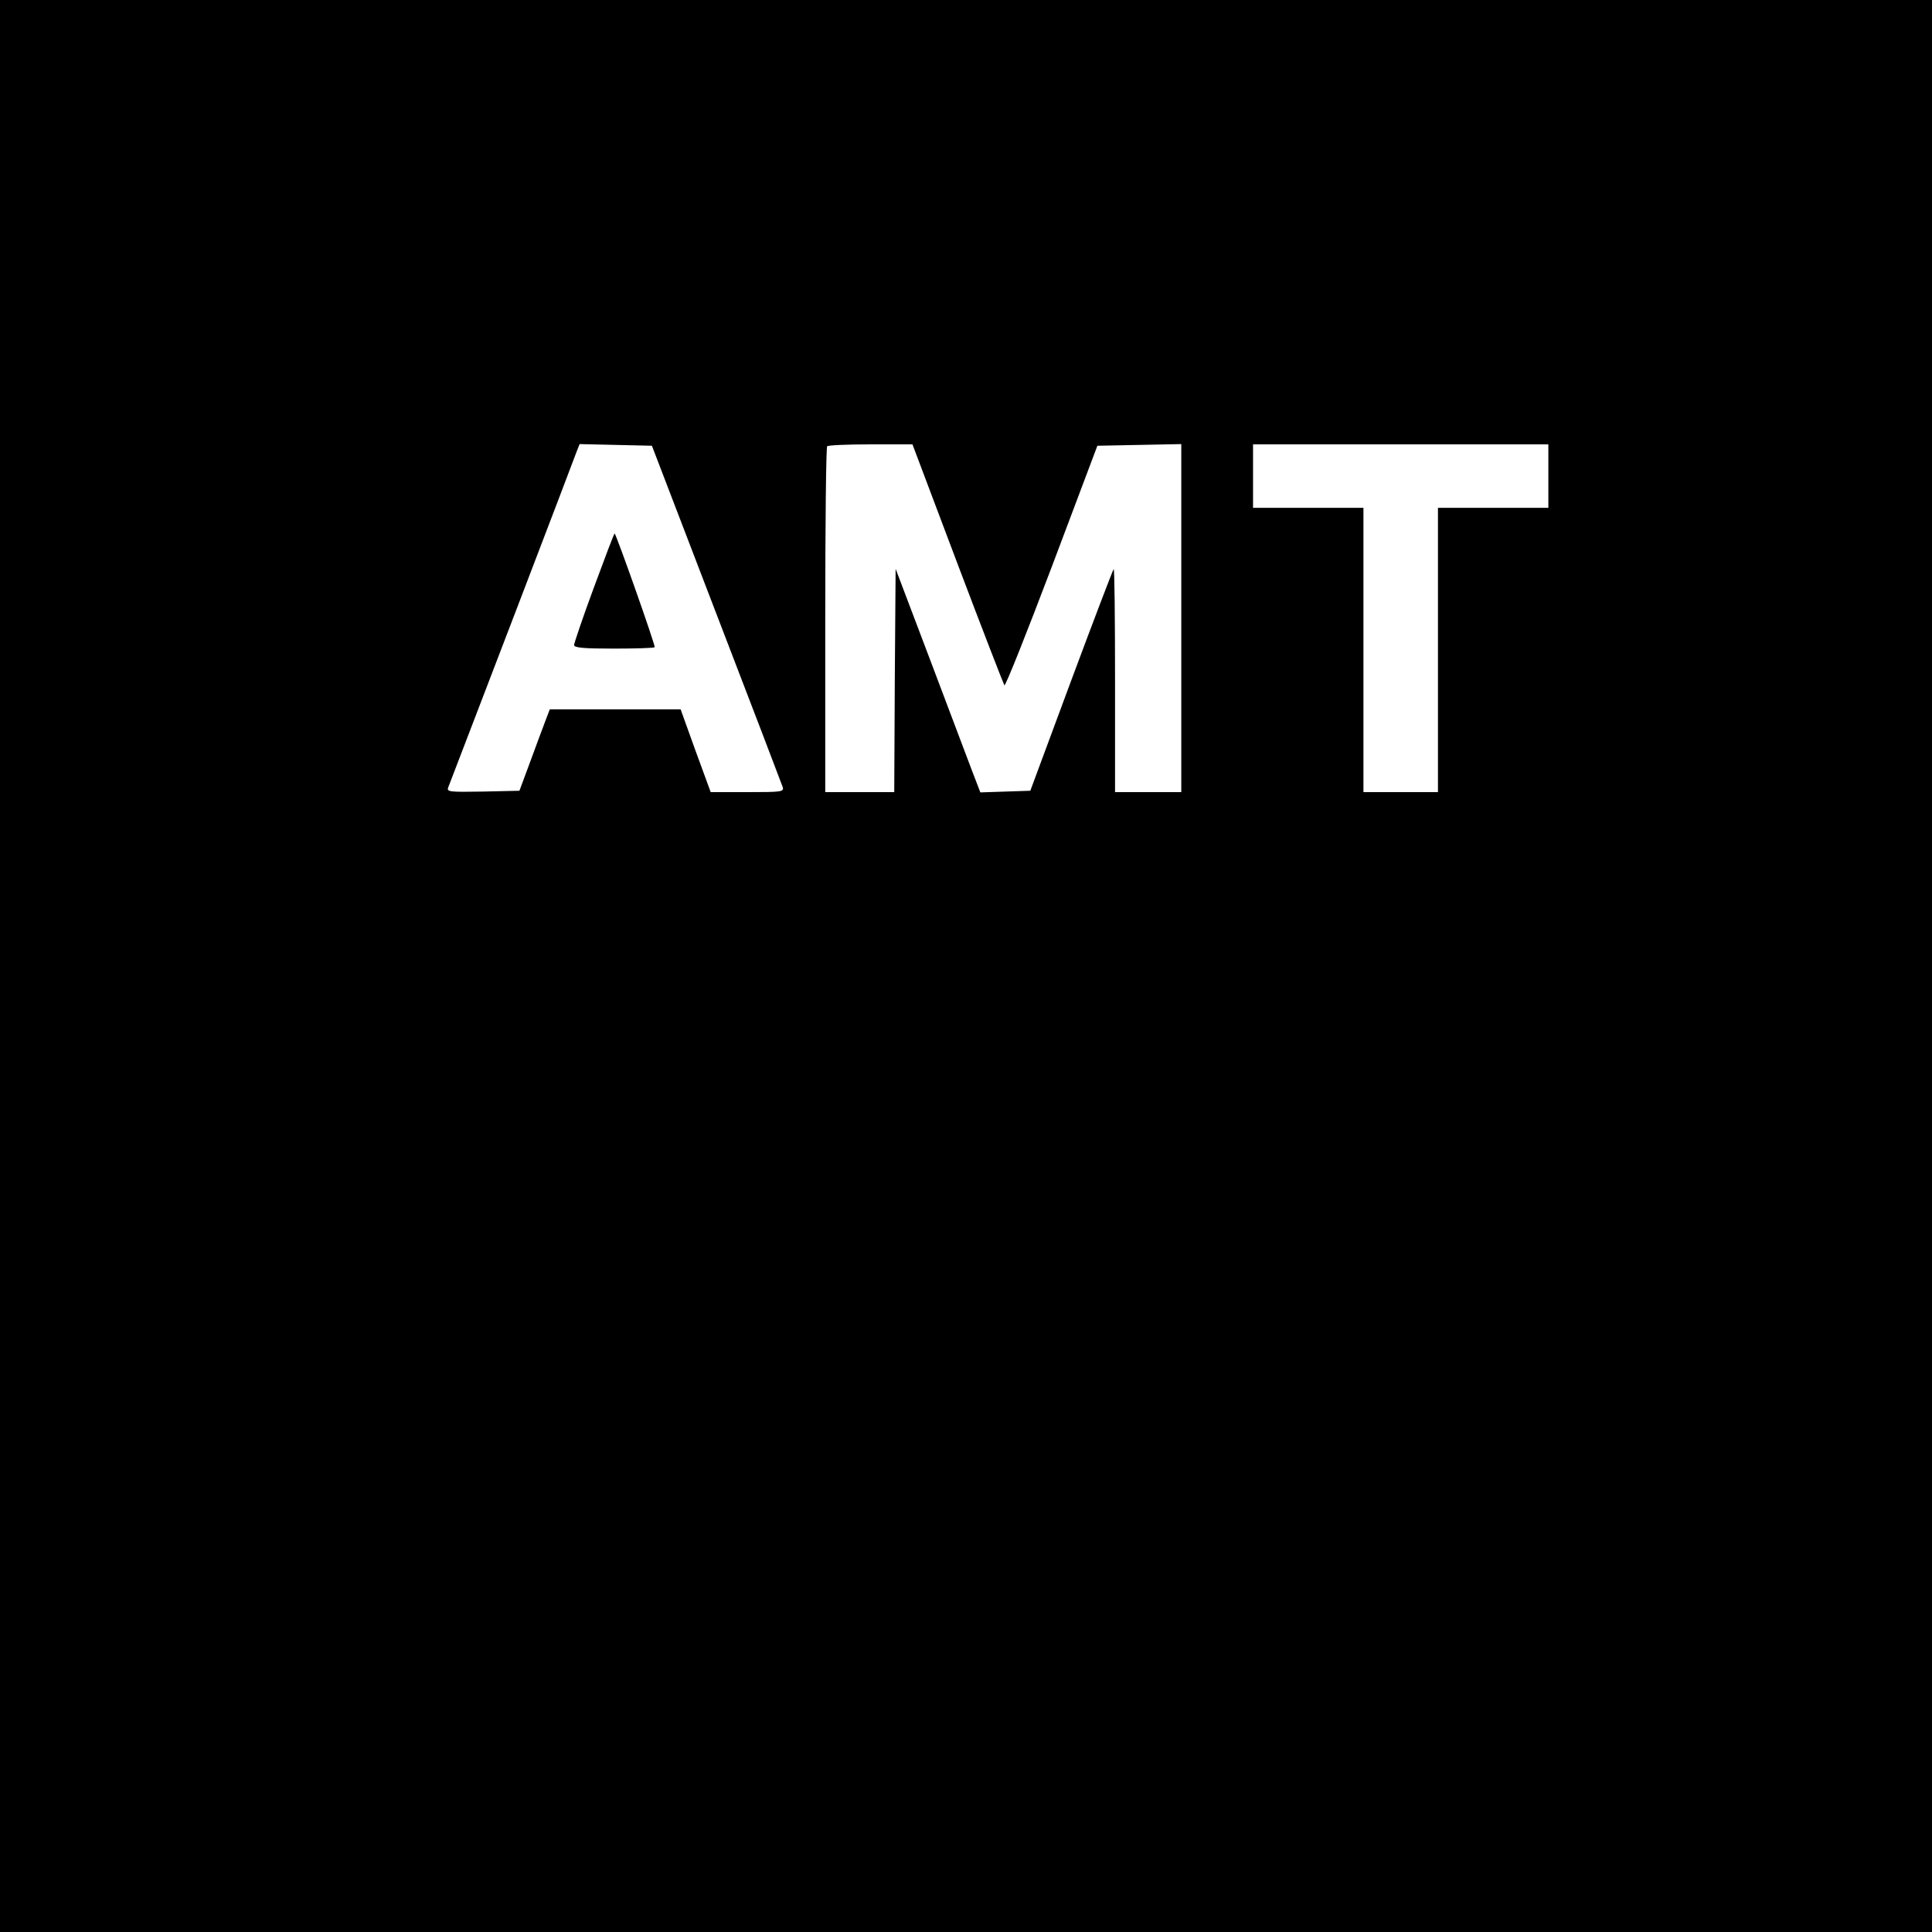 <?xml version="1.0" standalone="no"?>
<!DOCTYPE svg PUBLIC "-//W3C//DTD SVG 20010904//EN"
 "http://www.w3.org/TR/2001/REC-SVG-20010904/DTD/svg10.dtd">
<svg version="1.0" xmlns="http://www.w3.org/2000/svg"
 width="700pt" height="700pt" viewBox="0 0 700 700"
 preserveAspectRatio="xMidYMid meet">
<g transform="translate(0,700) scale(0.1,-0.1)"
fill="#000000" stroke="none">
<path d="M0 3500 l0 -3500 3500 0 3500 0 0 3500 0 3500 -3500 0 -3500 0 0
-3500z m2596 1275 c129 -335 237 -618 240 -627 5 -17 -5 -18 -128 -18 l-133 0
-55 150 -54 150 -237 0 -237 0 -16 -42 c-9 -24 -34 -90 -55 -148 l-39 -105
-132 -3 c-123 -2 -132 -1 -126 15 45 116 458 1195 465 1216 l11 28 131 -3 131
-3 234 -610z m873 183 c90 -238 167 -436 170 -441 4 -4 81 190 172 430 l165
438 152 3 152 3 0 -631 0 -630 -120 0 -120 0 0 407 c0 223 -2 404 -5 401 -3
-3 -72 -184 -154 -404 l-148 -399 -91 -3 -90 -3 -30 78 c-16 43 -85 225 -153
405 l-124 327 -3 -404 -2 -405 -125 0 -125 0 0 623 c0 343 3 627 7 630 3 4 74
7 158 7 l151 0 163 -432z m2141 317 l0 -115 -200 0 -200 0 0 -515 0 -515 -135
0 -135 0 0 515 0 515 -200 0 -200 0 0 115 0 115 535 0 535 0 0 -115z"/>
<path d="M2152 4872 c-40 -108 -72 -203 -72 -209 0 -10 35 -13 143 -13 79 0
146 2 149 5 4 4 -137 403 -145 412 -2 1 -35 -87 -75 -195z"/>
</g>
</svg>

